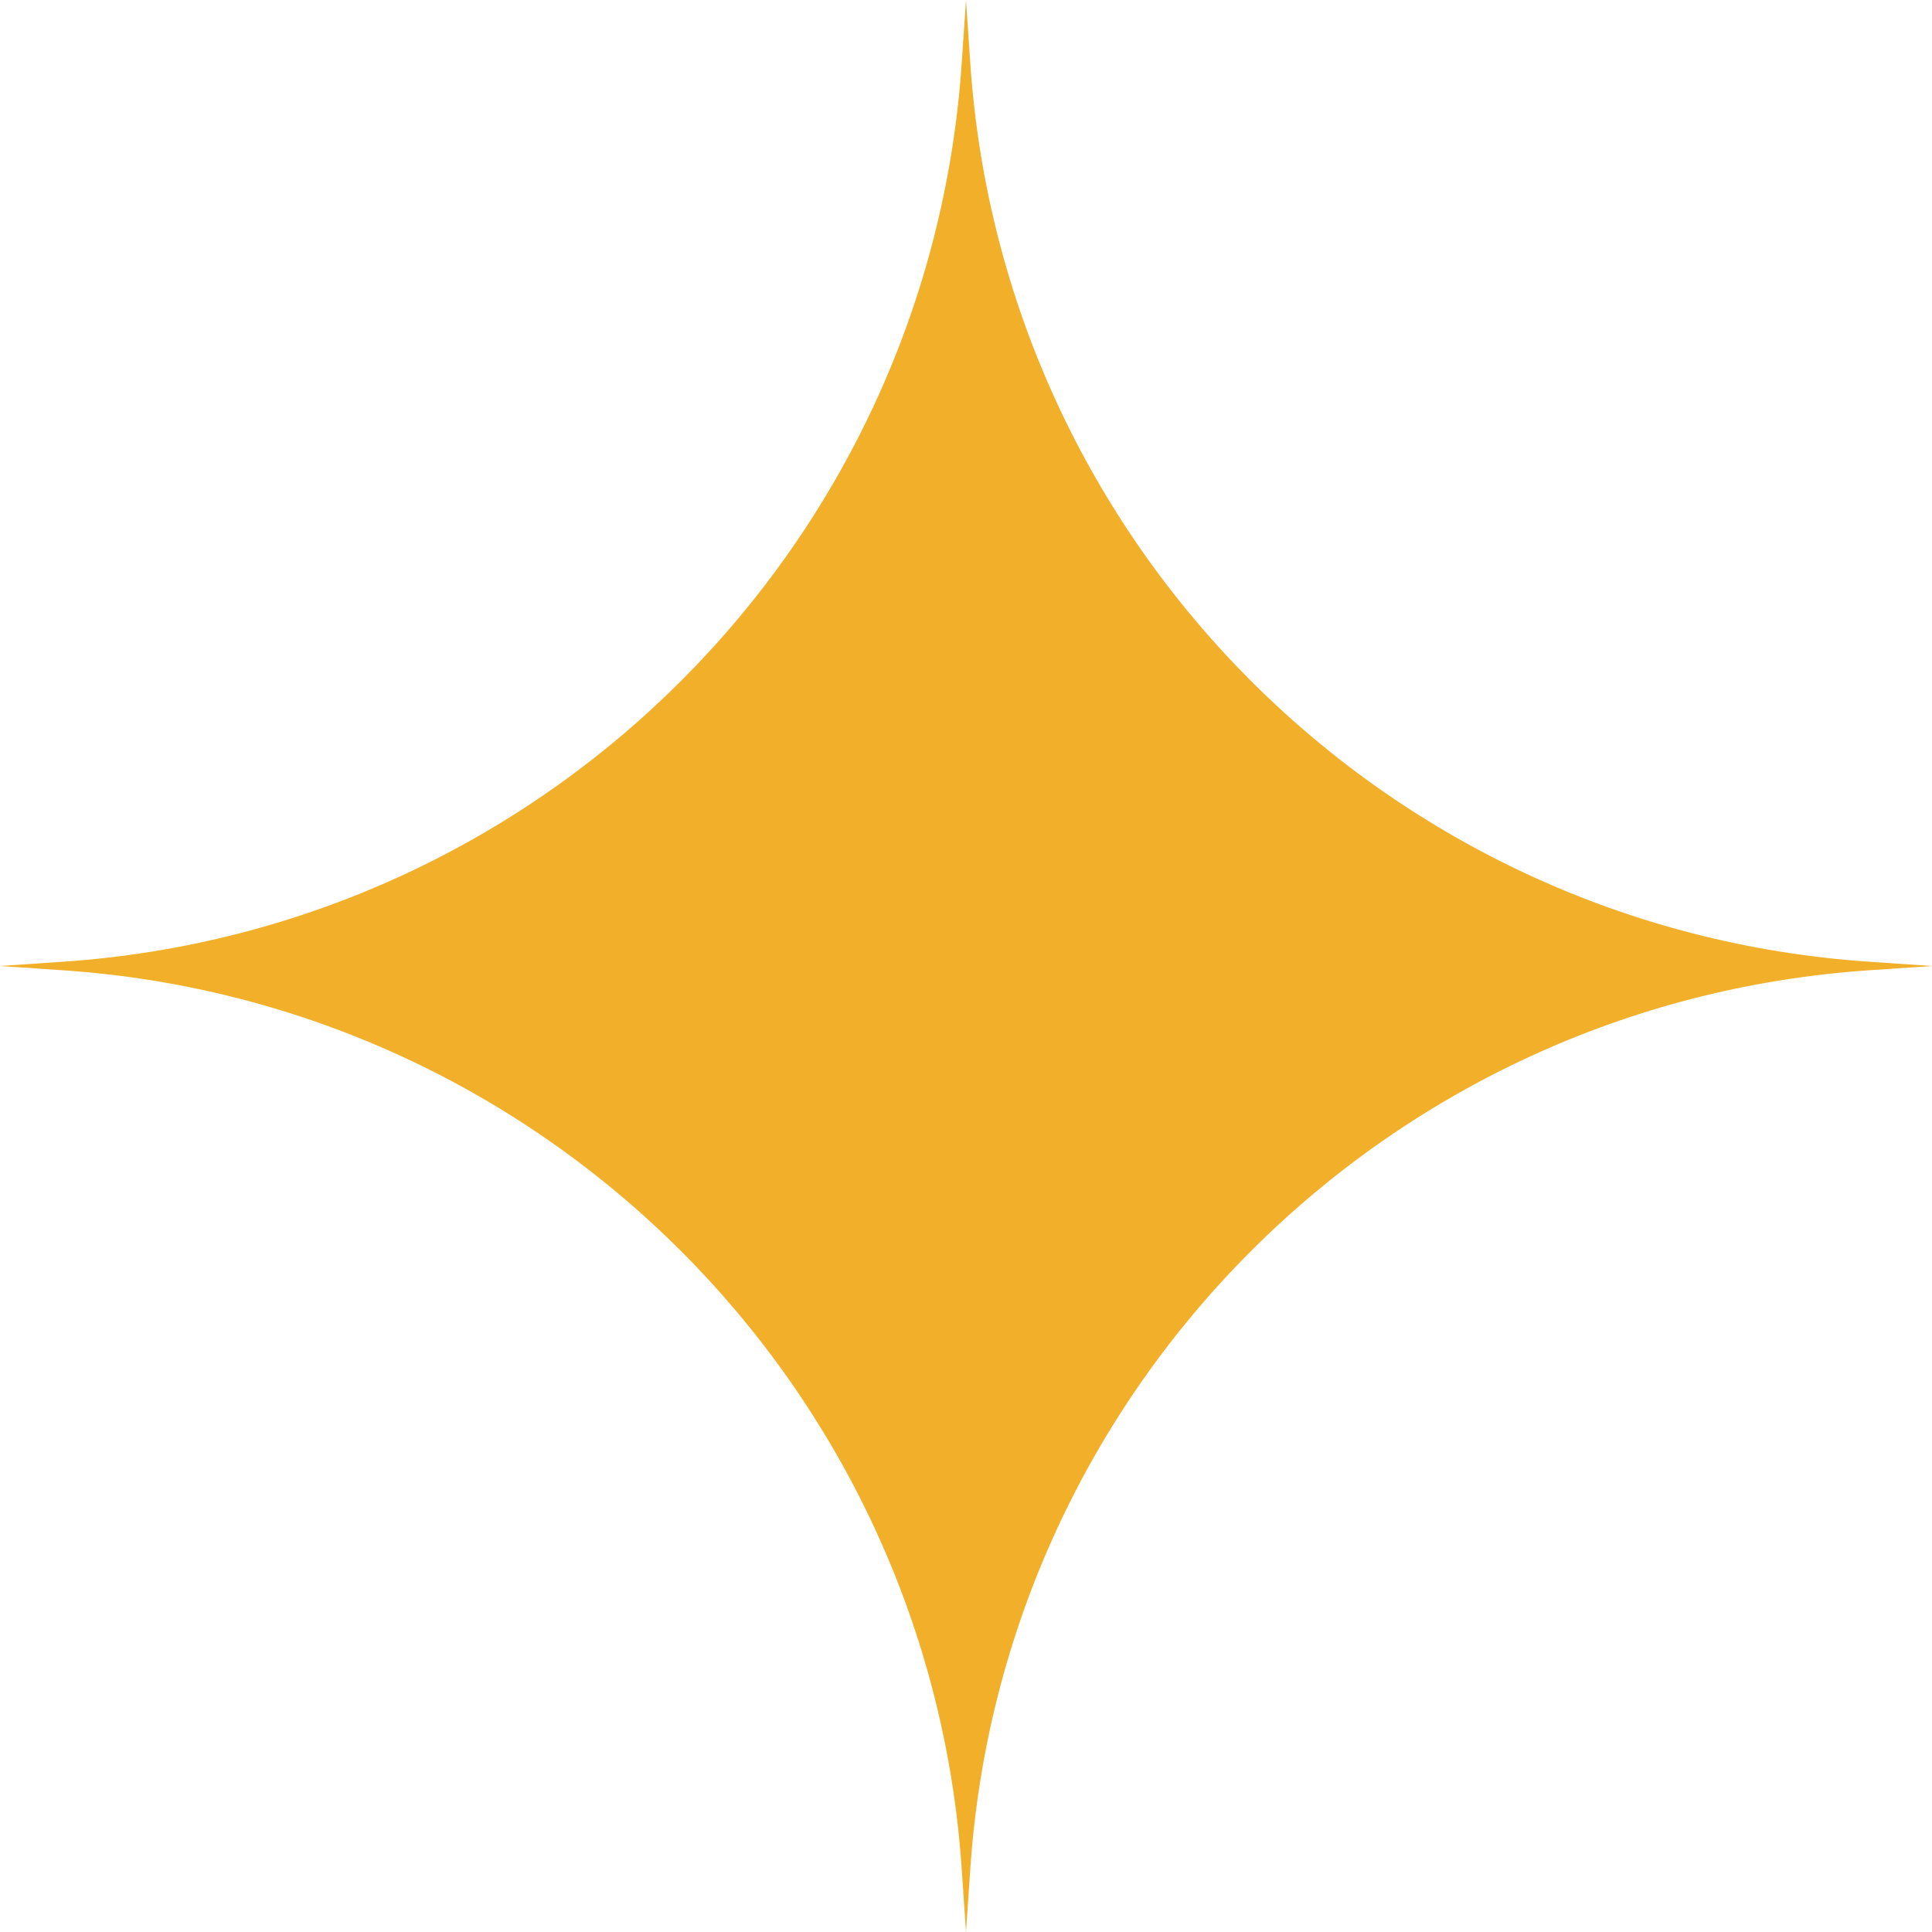 <?xml version="1.0" encoding="UTF-8"?> <svg xmlns="http://www.w3.org/2000/svg" width="48" height="48" viewBox="0 0 48 48" fill="none"> <path d="M24 0L24.107 1.576C24.921 13.548 34.452 23.079 46.424 23.893L48 24L46.424 24.107C34.452 24.921 24.921 34.452 24.107 46.424L24 48L23.893 46.424C23.079 34.452 13.548 24.921 1.576 24.107L0 24L1.576 23.893C13.548 23.079 23.079 13.548 23.893 1.576L24 0Z" fill="#F2AF29"></path> </svg> 